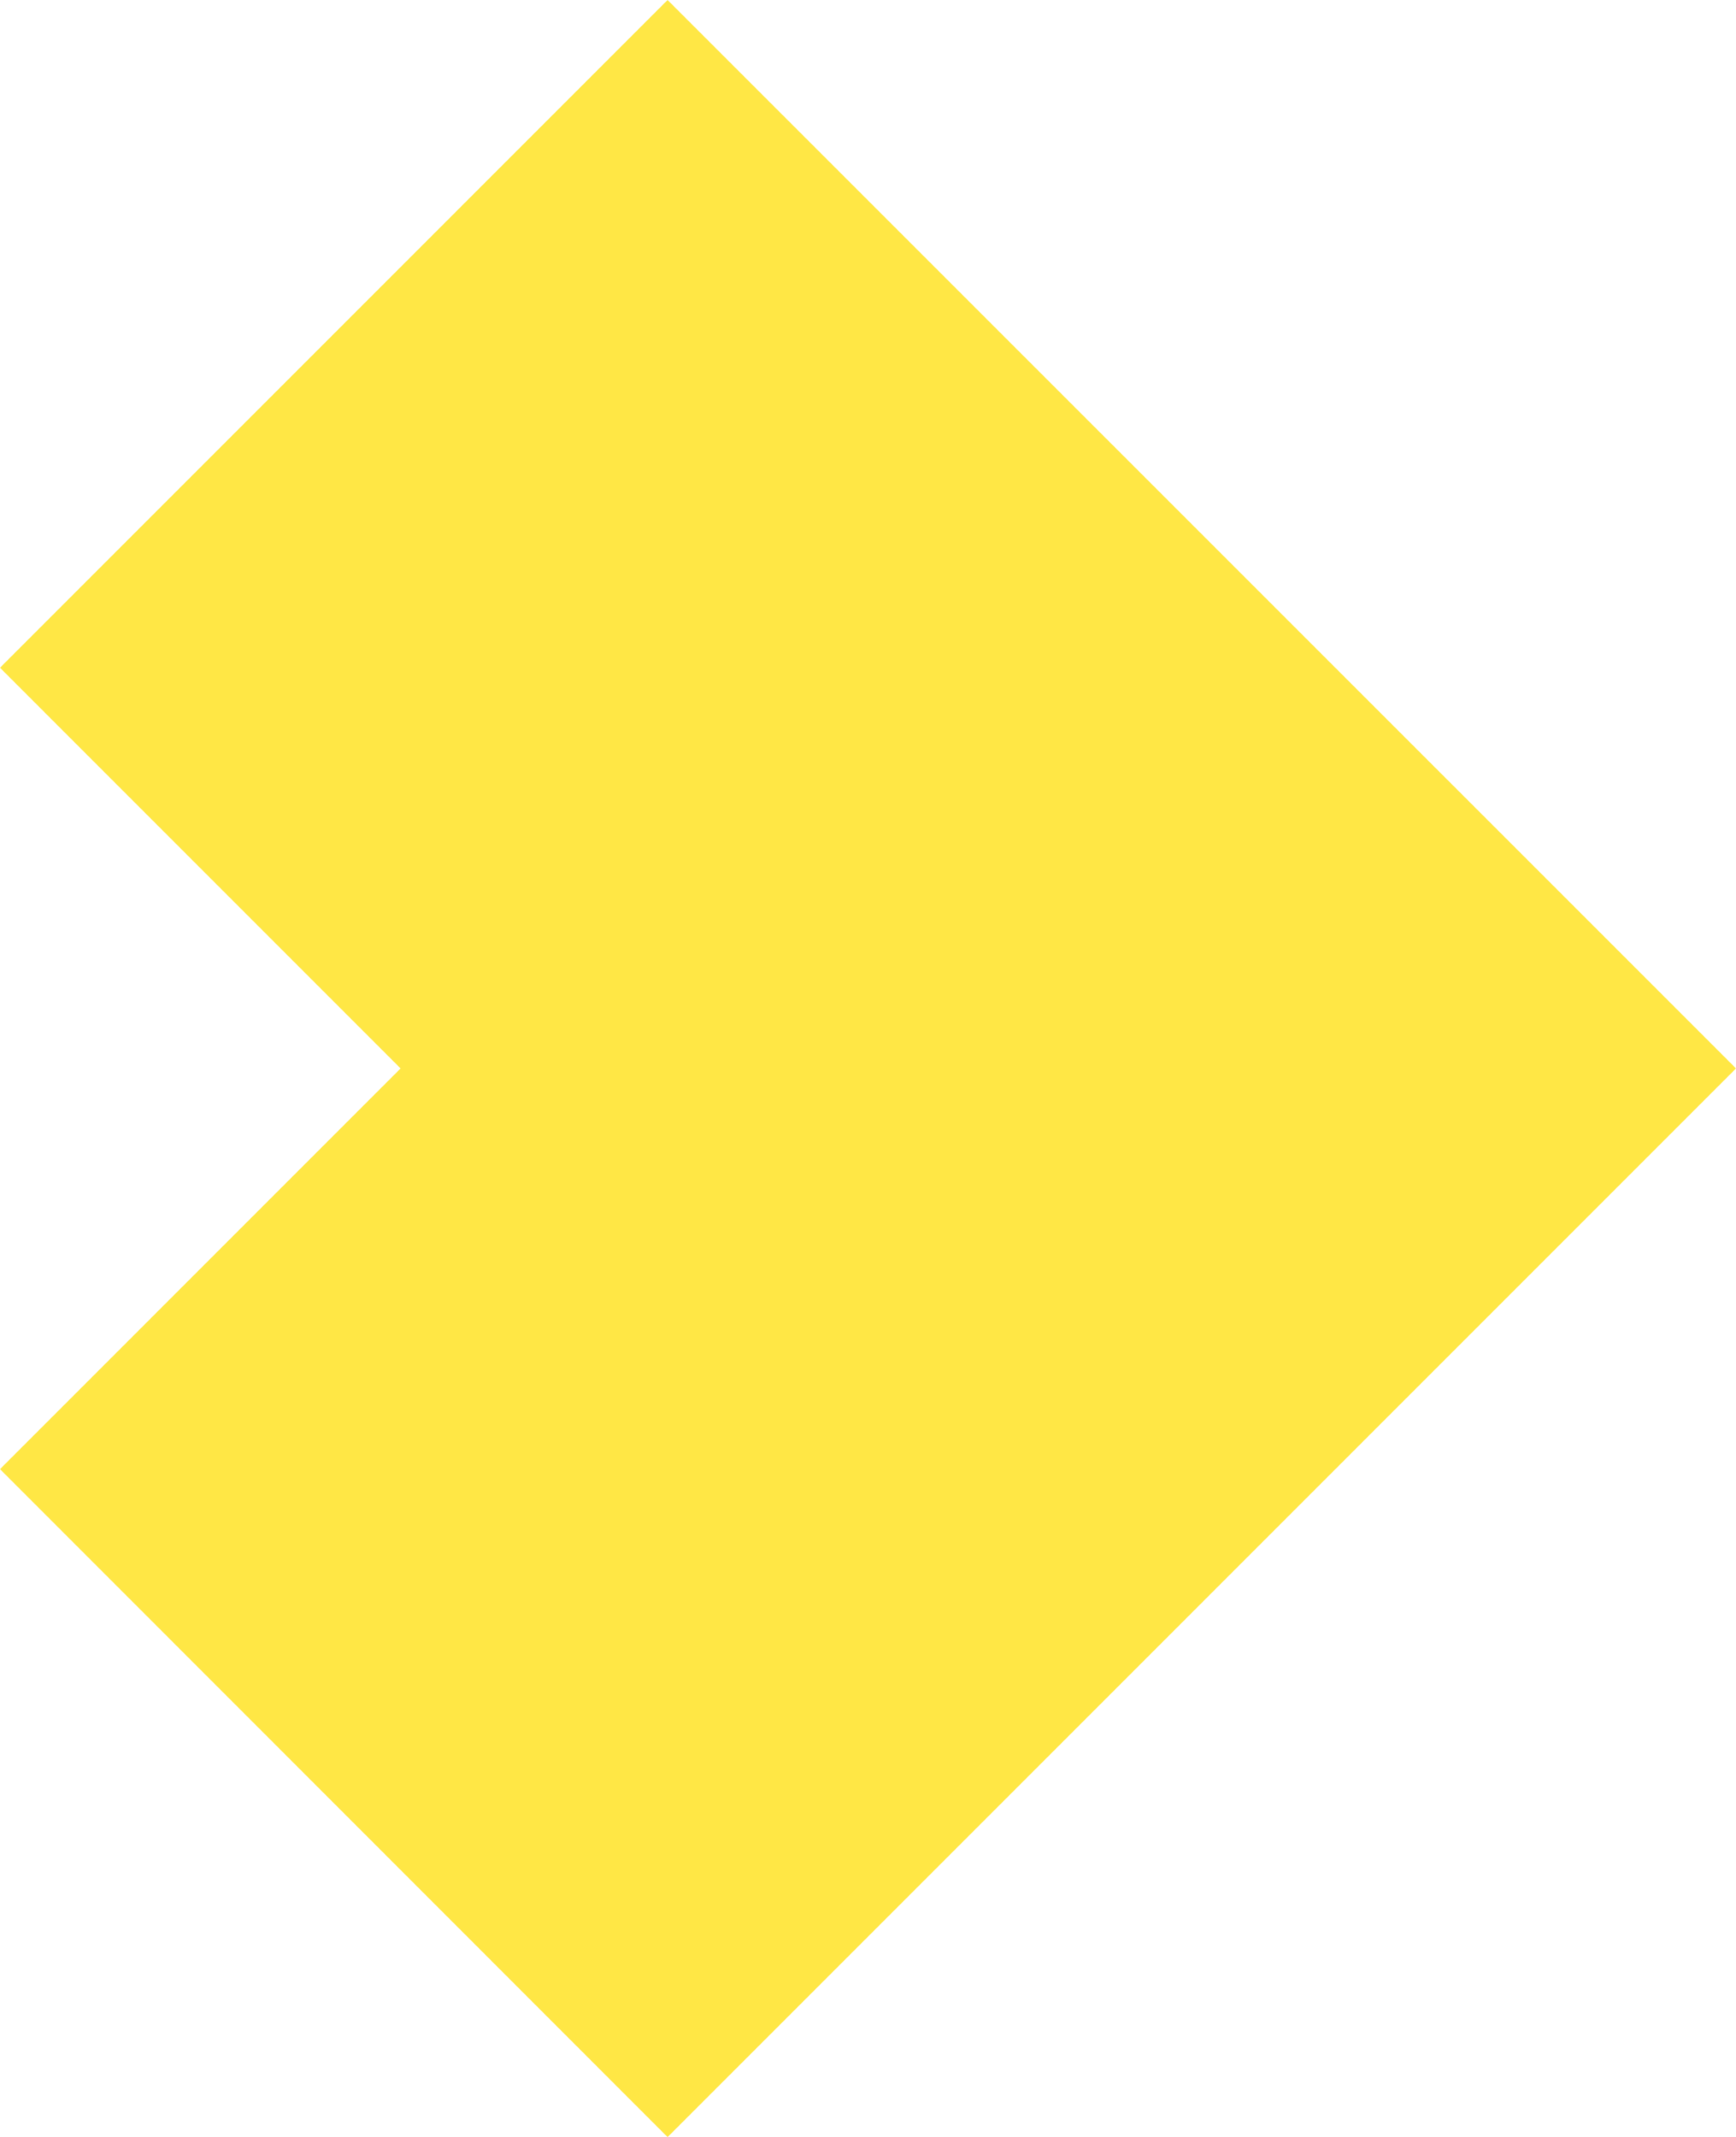 <?xml version="1.0" encoding="UTF-8"?>
<svg xmlns="http://www.w3.org/2000/svg" width="836" height="1029" viewBox="0 0 836 1029" fill="none">
  <path d="M321.484 1029L836 514.445L321.484 -1.40525e-05L1.40538e-05 321.513L192.908 514.445L3.09204e-05 707.377L321.484 1029Z" fill="#FFE745"></path>
</svg>
